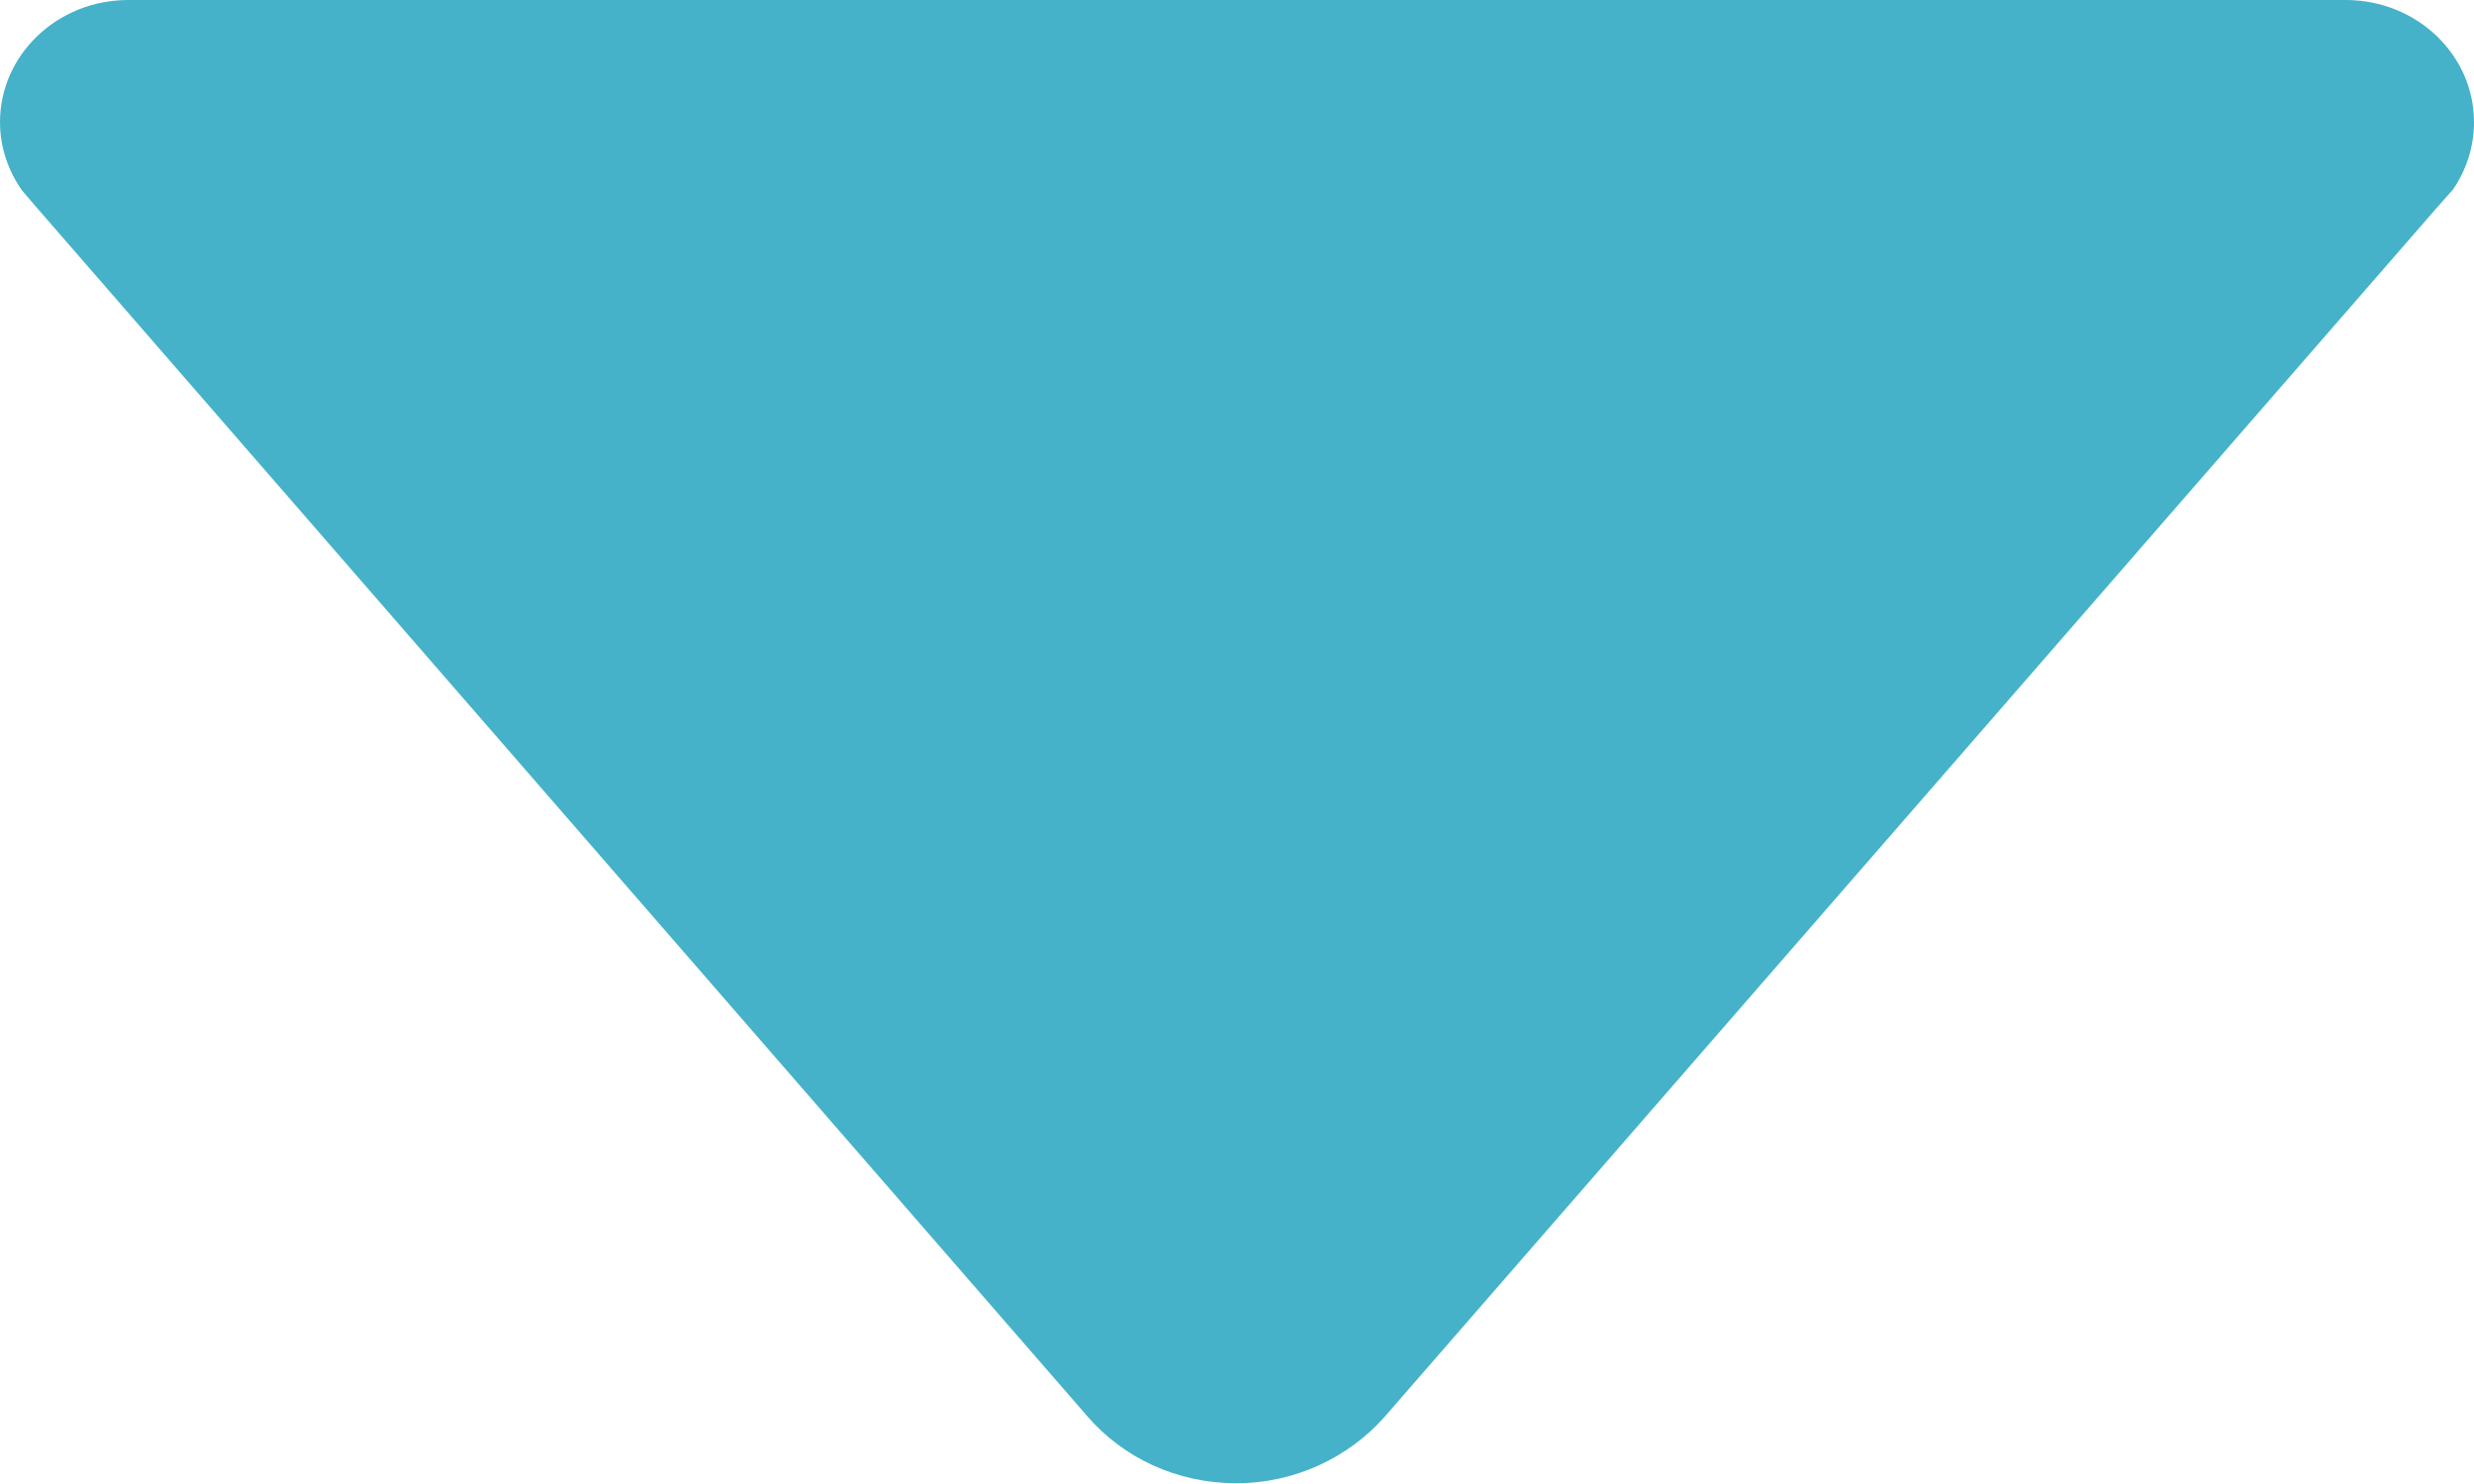 <?xml version="1.0" encoding="UTF-8"?> <svg xmlns="http://www.w3.org/2000/svg" width="320" height="192" viewBox="0 0 320 192" fill="none"> <path d="M2.9 24.7L4.7 26.8L140.7 183.3C145.3 188.6 152.2 191.9 159.9 191.9C167.6 191.9 174.5 188.5 179.1 183.3L315 27.1L317.3 24.5C319 22 320 19 320 15.8C320 7.1 312.6 0 303.4 0H16.6C7.4 0 0 7.1 0 15.8C0 19.1 1.1 22.2 2.9 24.7Z" fill="#45B2C9"></path> </svg> 